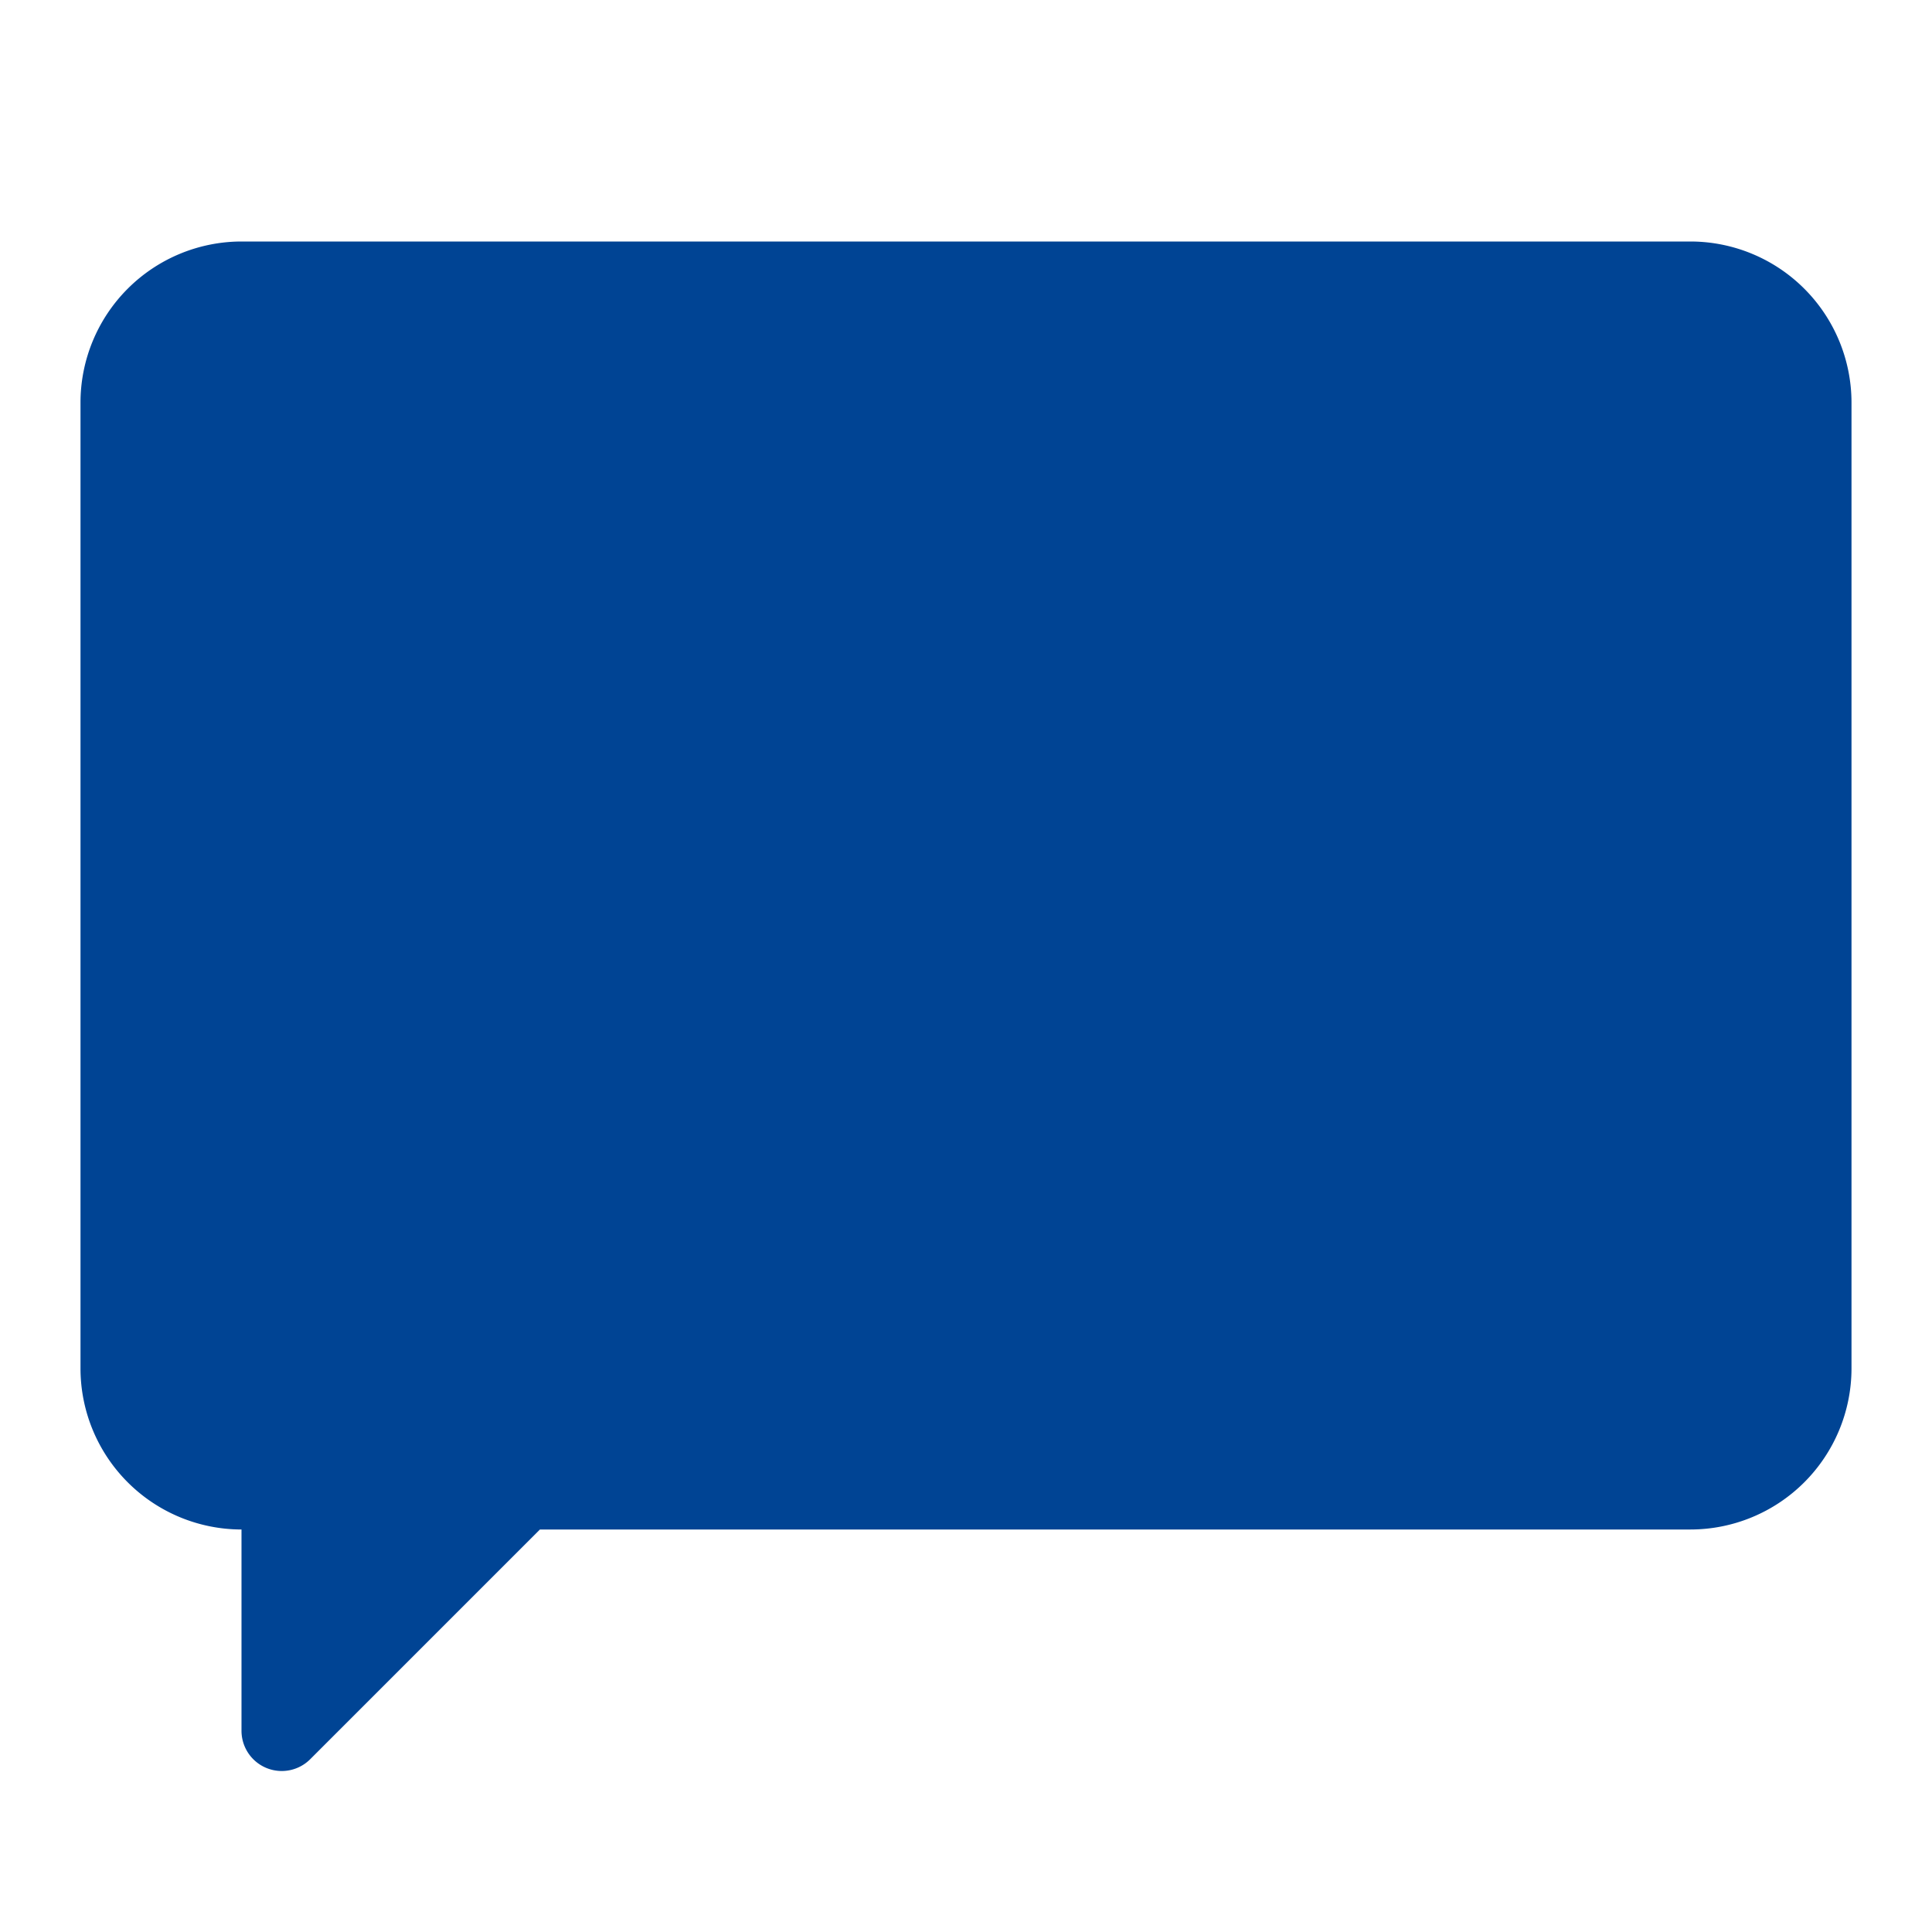 <?xml version="1.0" standalone="no"?><!DOCTYPE svg PUBLIC "-//W3C//DTD SVG 1.1//EN" "http://www.w3.org/Graphics/SVG/1.1/DTD/svg11.dtd"><svg t="1675912021711" class="icon" viewBox="0 0 1024 1024" version="1.1" xmlns="http://www.w3.org/2000/svg" p-id="20540" xmlns:xlink="http://www.w3.org/1999/xlink" width="200" height="200"><path d="M896 128H128A85.427 85.427 0 0 0 42.667 213.333v512a85.427 85.427 0 0 0 85.333 85.333v106.667a21.333 21.333 0 0 0 36.42 15.087L286.167 810.667H896a85.427 85.427 0 0 0 85.333-85.333V213.333a85.427 85.427 0 0 0-85.333-85.333z" fill="#004494" p-id="20541"></path></svg>
